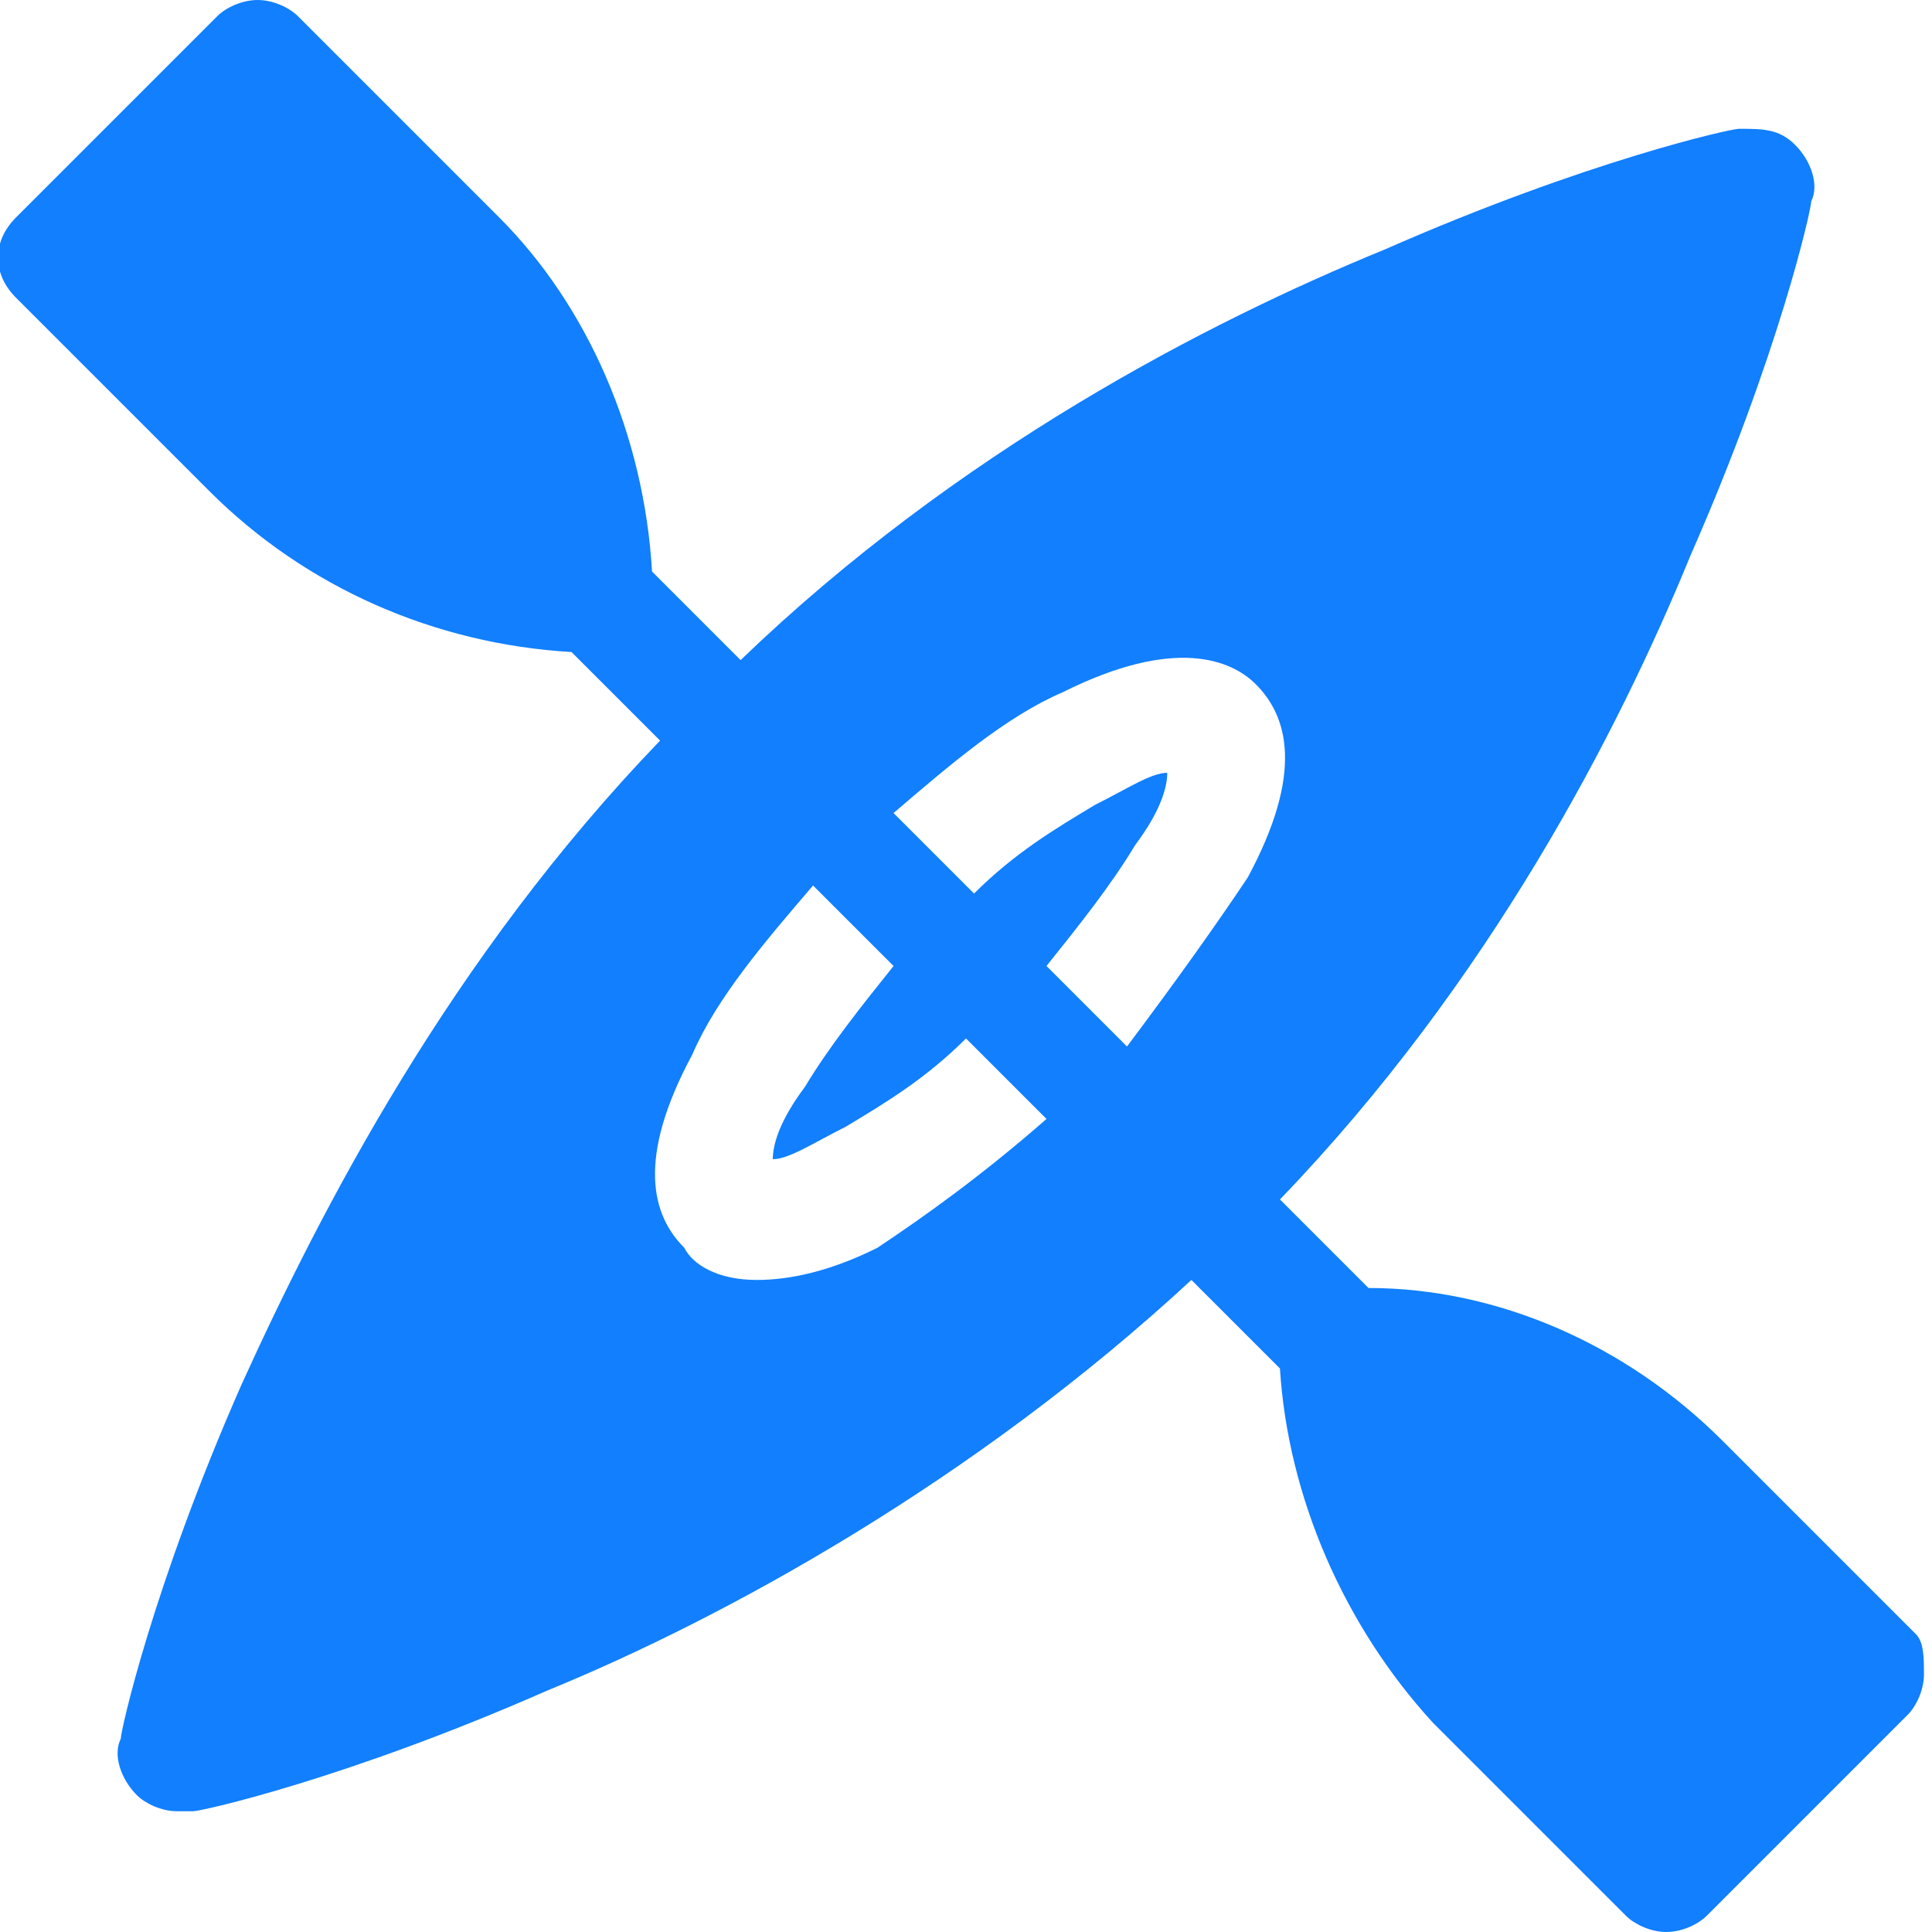 <?xml version="1.0" encoding="utf-8"?>
<!-- Generator: Adobe Illustrator 25.2.1, SVG Export Plug-In . SVG Version: 6.00 Build 0)  -->
<svg version="1.1" id="Layer_1" xmlns="http://www.w3.org/2000/svg" xmlns:xlink="http://www.w3.org/1999/xlink" x="0px" y="0px"
	 viewBox="0 0 24 24" style="enable-background:new 0 0 24 24;" xml:space="preserve">
<style type="text/css">
	.st0{fill:#117FFE;}
</style>
<g id="Page-1">
	<g id="Mob_01_cabin" transform="translate(-40, -1400)">
		<g id="Group-31-Copy" transform="translate(40, 1399)">
			<g id="icons_x2F_family-copy-4" transform="translate(0, 1)">
				<path id="Shape" class="st0" d="M23.8,20.3l-2.4-2.4c-1.2-1.2-2.8-1.9-4.4-1.9l-1.1-1.1c2.6-2.7,4.2-5.8,5.1-8
					c1.1-2.5,1.5-4.3,1.5-4.4c0.1-0.2,0-0.5-0.2-0.7s-0.4-0.2-0.7-0.2c-0.1,0-1.9,0.4-4.4,1.5C15,4,11.9,5.6,9.2,8.2L8.1,7.1
					C8,5.4,7.3,3.8,6.2,2.7L3.7,0.2C3.6,0.1,3.4,0,3.2,0C3,0,2.8,0.1,2.7,0.2L0.2,2.7c-0.3,0.3-0.3,0.7,0,1l2.4,2.4
					C3.8,7.3,5.4,8,7.1,8.1l1.1,1.1C5.6,11.9,4,15,3,17.2c-1.1,2.5-1.5,4.3-1.5,4.4c-0.1,0.2,0,0.5,0.2,0.7c0.1,0.1,0.3,0.2,0.5,0.2
					c0.1,0,0.1,0,0.2,0c0.1,0,1.9-0.4,4.4-1.5c2.2-0.9,5.3-2.6,8-5.1l1.1,1.1c0.1,1.6,0.8,3.2,1.9,4.4l2.4,2.4
					c0.1,0.1,0.3,0.2,0.5,0.2s0.4-0.1,0.5-0.2l2.5-2.5c0.1-0.1,0.2-0.3,0.2-0.5S23.9,20.4,23.8,20.3z M10.9,15.5
					c-0.6,0.3-1.1,0.4-1.5,0.4c-0.5,0-0.8-0.2-0.9-0.4c-0.4-0.4-0.6-1.1,0.1-2.4c0.3-0.7,0.9-1.4,1.5-2.1l1,1
					c-0.4,0.5-0.8,1-1.1,1.5c-0.3,0.4-0.4,0.7-0.4,0.9c0.2,0,0.5-0.2,0.9-0.4c0.5-0.3,1-0.6,1.5-1.1l1,1
					C12.2,14.6,11.5,15.1,10.9,15.5z M14,13l-1-1c0.4-0.5,0.8-1,1.1-1.5c0.3-0.4,0.4-0.7,0.4-0.9c-0.2,0-0.5,0.2-0.9,0.4
					c-0.5,0.3-1,0.6-1.5,1.1l-1-1c0.7-0.6,1.4-1.2,2.1-1.5c1.4-0.7,2.1-0.4,2.4-0.1c0.4,0.4,0.6,1.1-0.1,2.4
					C15.1,11.5,14.6,12.2,14,13z"/>
			</g>
		</g>
	</g>
</g>
</svg>
